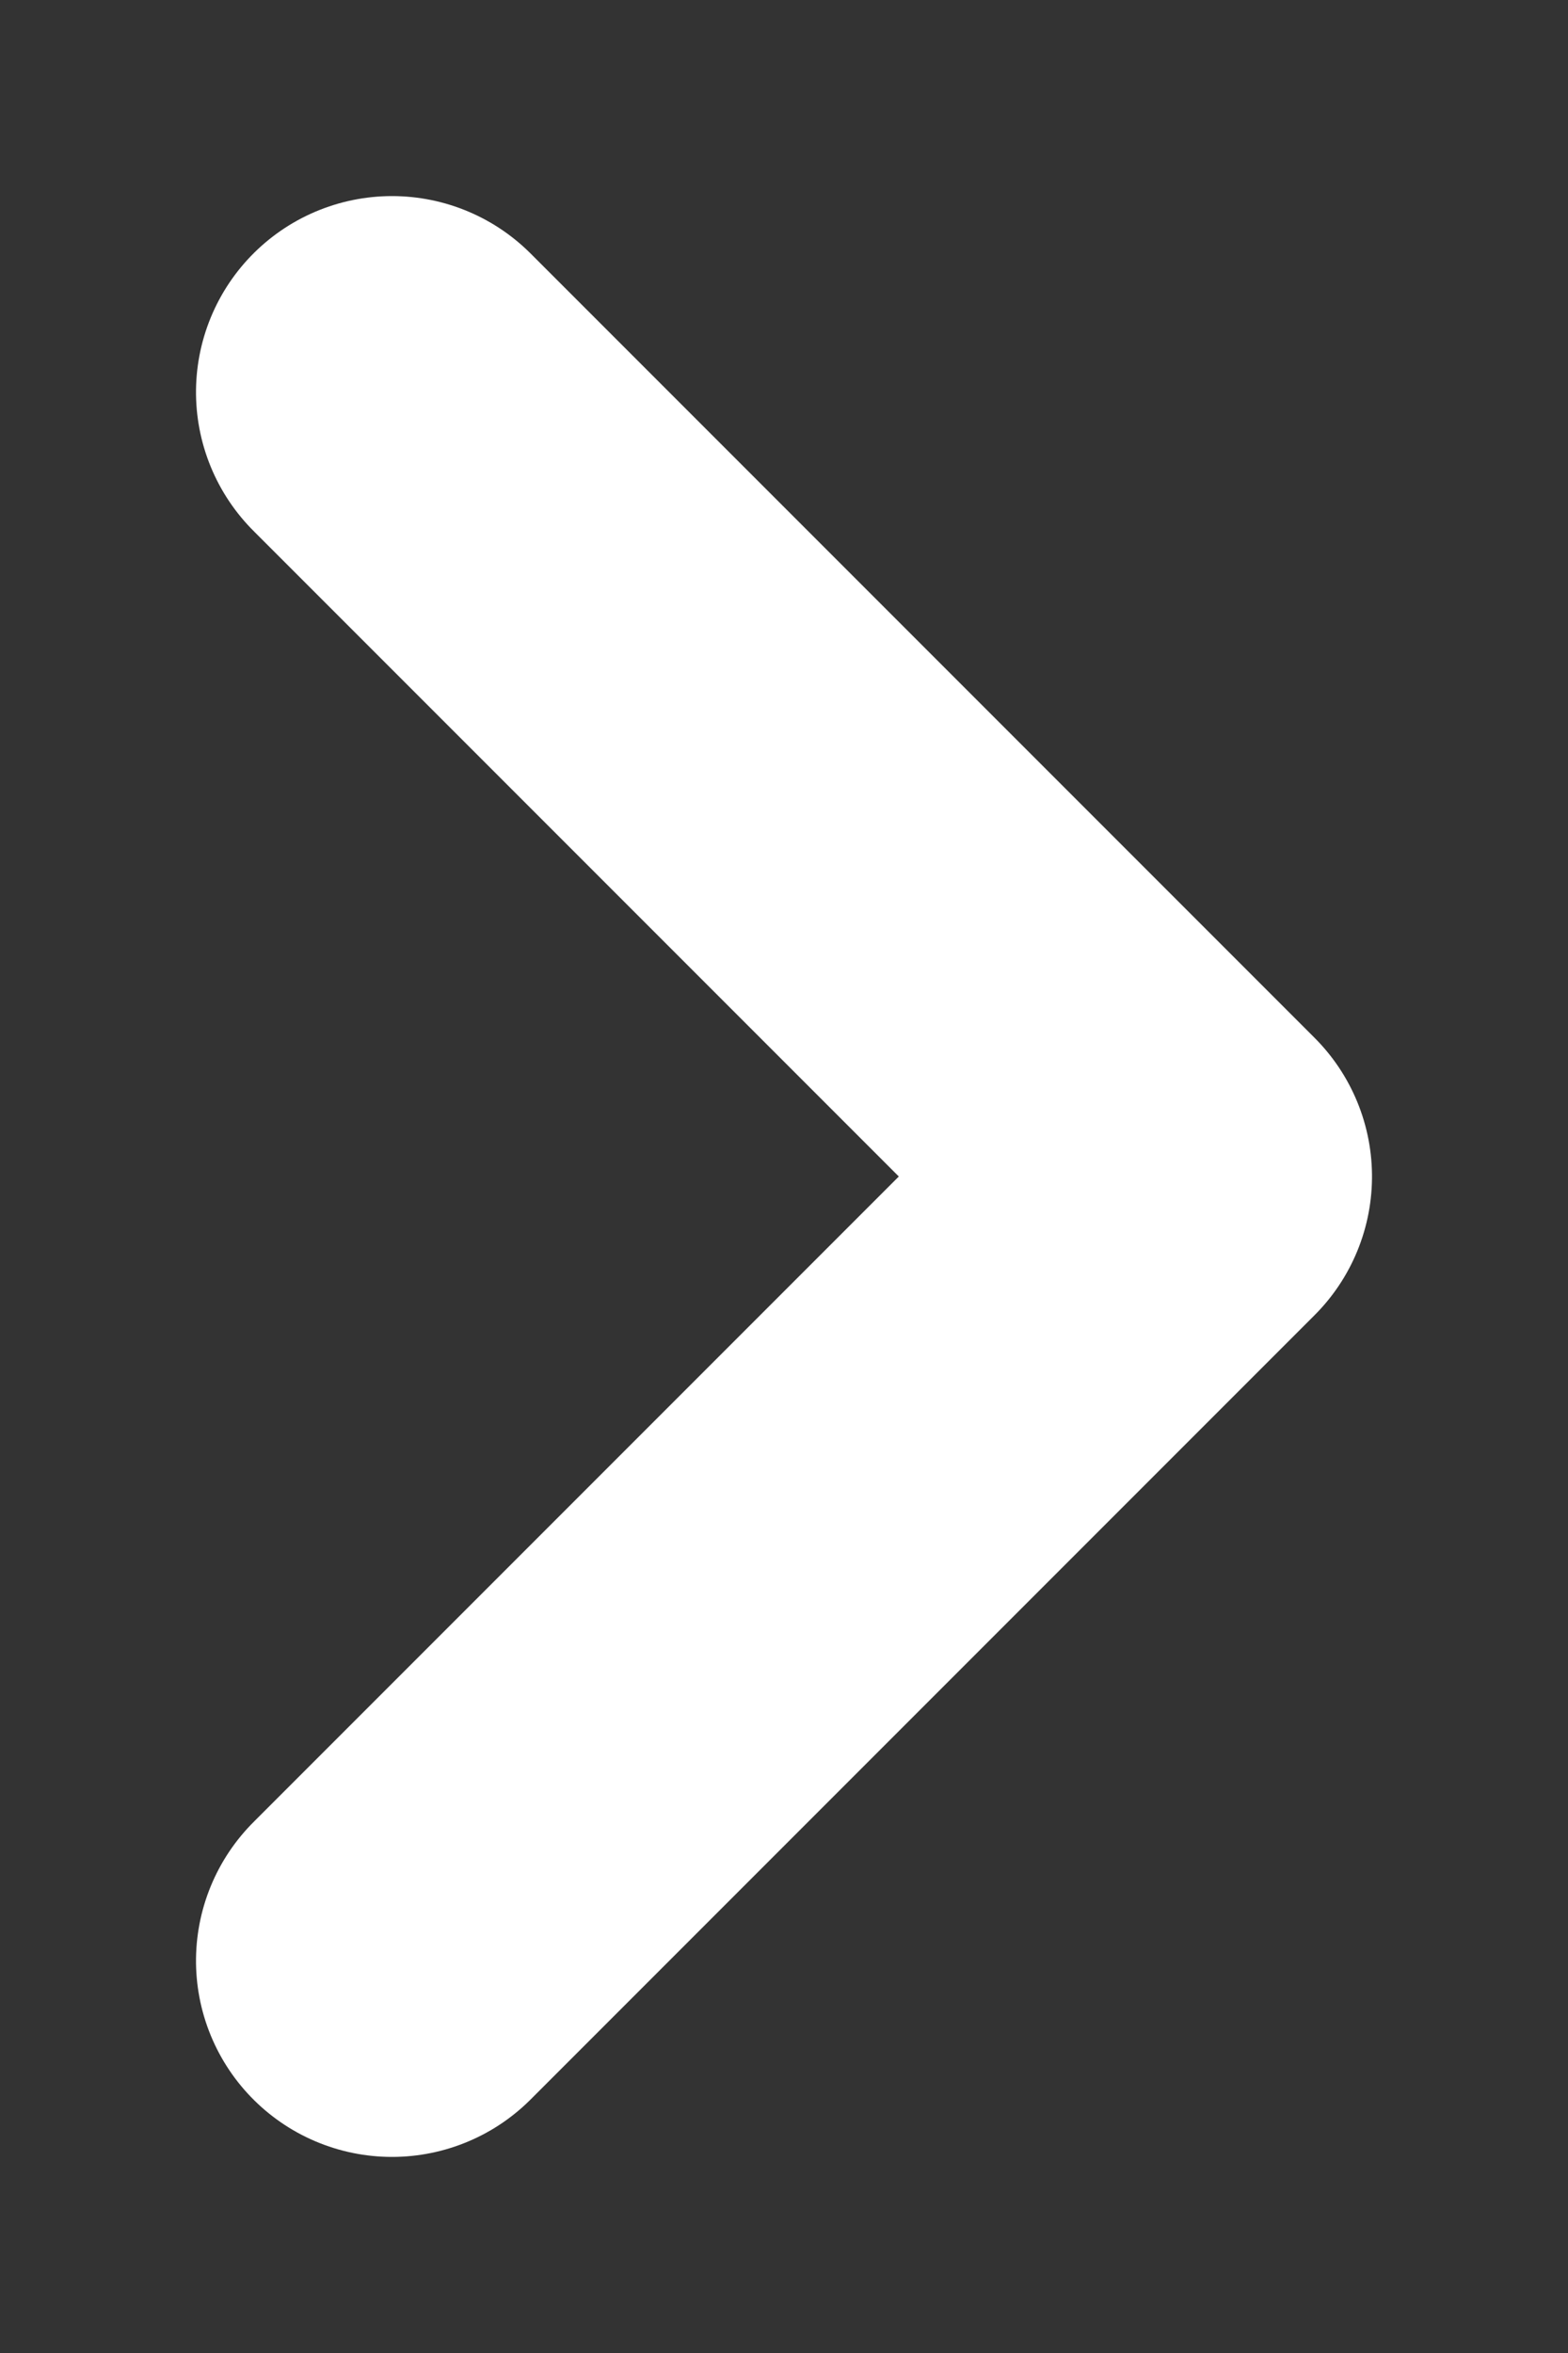 <?xml version="1.0" encoding="UTF-8"?>
<svg width="6px" height="9px" viewBox="0 0 6 9" version="1.1" xmlns="http://www.w3.org/2000/svg" xmlns:xlink="http://www.w3.org/1999/xlink">
    <rect x="0" y="0" width="6" height="9" fill="#333333" stroke="none"/>
    <title>Path</title>
    <g id="Symbols" stroke="none" stroke-width="1" fill="none" fill-rule="evenodd" stroke-linecap="round" stroke-linejoin="round">
        <g id="Menu" transform="translate(-1837, -17)" stroke="#FFFFFF" stroke-width="1.5">
            <g id="Group" transform="translate(1840, 21.5) scale(-1, 1) rotate(90) translate(-1840, -21.5) translate(1837, 20)">
                <polyline id="Path" points="0 0 3 3 6 0"></polyline>
            </g>
        </g>
    </g>
</svg>